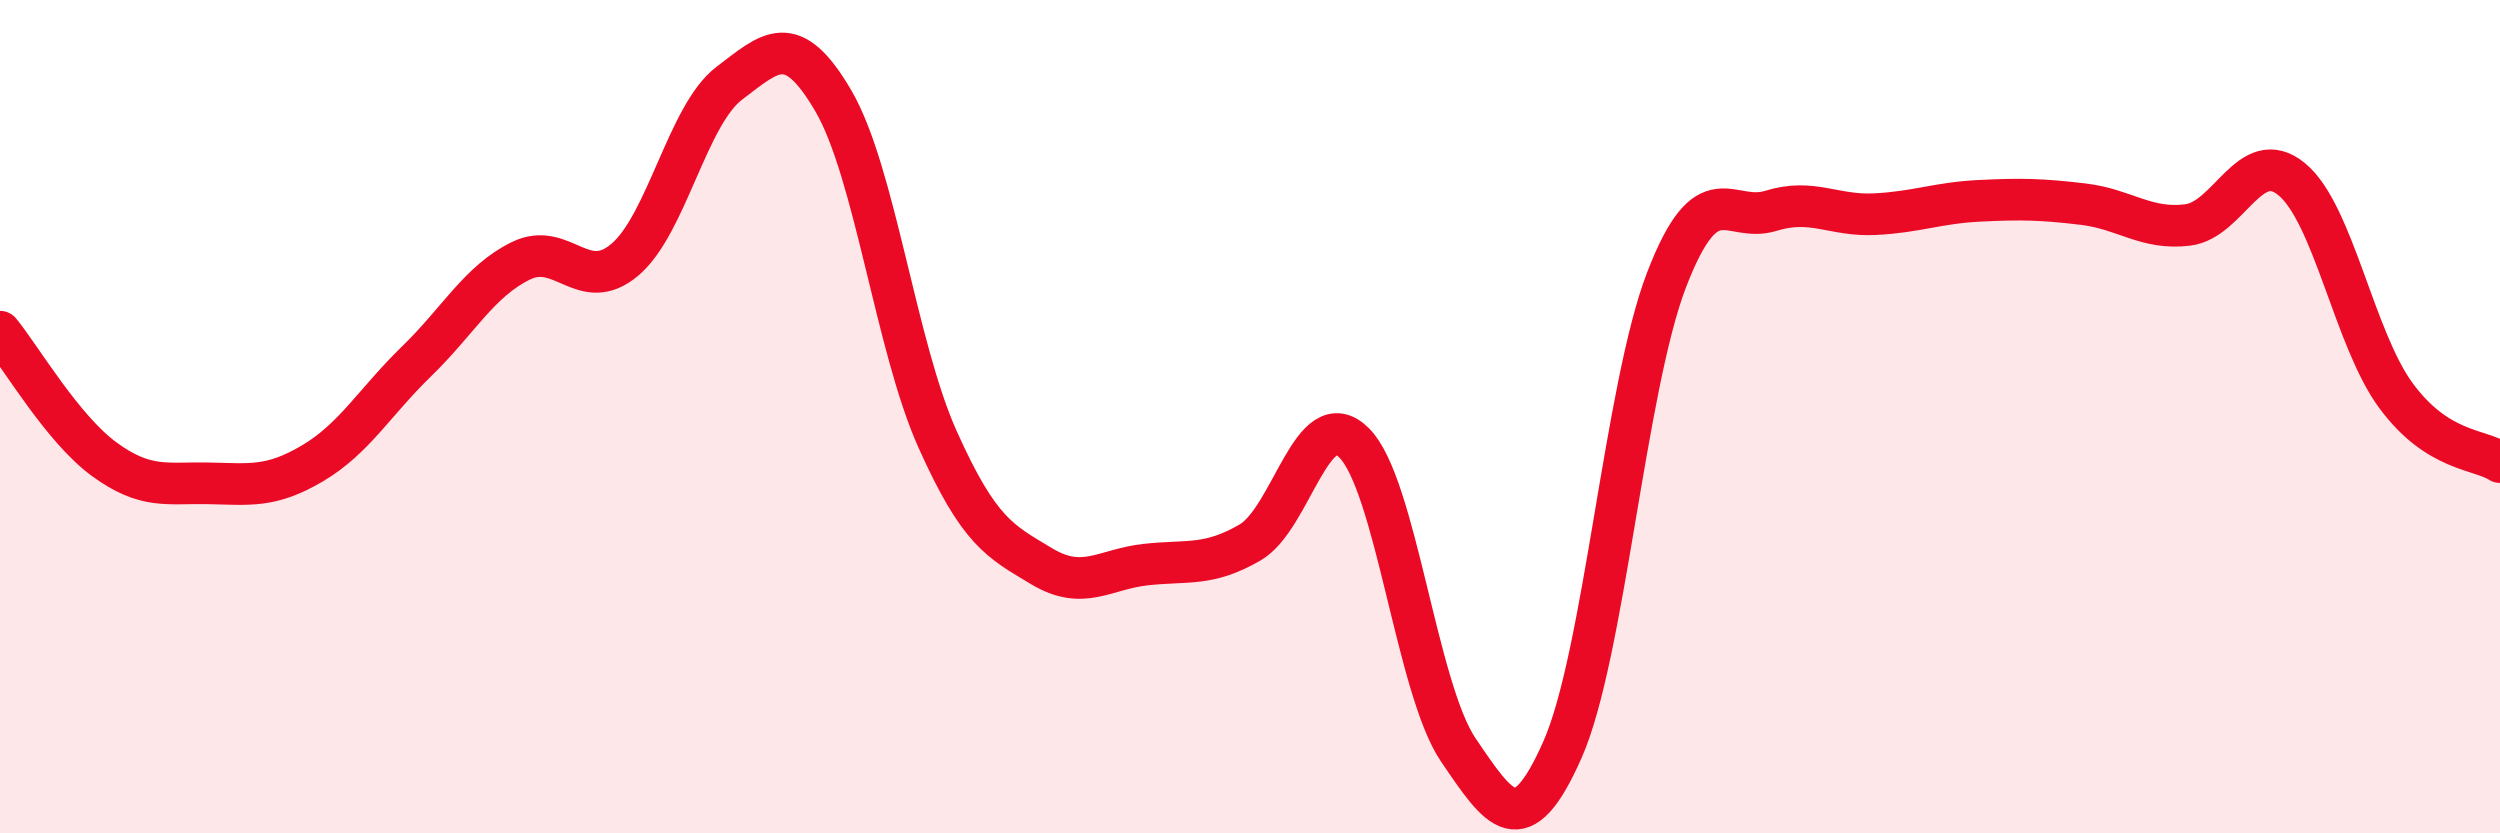 
    <svg width="60" height="20" viewBox="0 0 60 20" xmlns="http://www.w3.org/2000/svg">
      <path
        d="M 0,7.96 C 0.5,8.57 1.5,10.29 2.5,11.02 C 3.5,11.75 4,11.58 5,11.6 C 6,11.62 6.5,11.71 7.5,11.12 C 8.5,10.53 9,9.64 10,8.67 C 11,7.7 11.5,6.75 12.5,6.26 C 13.5,5.77 14,7.08 15,6.23 C 16,5.38 16.5,2.76 17.5,2 C 18.5,1.24 19,0.71 20,2.42 C 21,4.13 21.5,8.31 22.5,10.54 C 23.5,12.77 24,12.99 25,13.59 C 26,14.19 26.5,13.66 27.5,13.55 C 28.5,13.44 29,13.6 30,13.02 C 31,12.44 31.5,9.63 32.5,10.63 C 33.5,11.63 34,16.53 35,18 C 36,19.47 36.5,20.25 37.5,17.99 C 38.5,15.73 39,9.3 40,6.71 C 41,4.12 41.5,5.37 42.5,5.06 C 43.5,4.75 44,5.19 45,5.14 C 46,5.09 46.5,4.87 47.5,4.82 C 48.5,4.77 49,4.78 50,4.9 C 51,5.02 51.5,5.52 52.5,5.4 C 53.5,5.28 54,3.48 55,4.3 C 56,5.12 56.5,8.13 57.5,9.49 C 58.5,10.85 59.5,10.77 60,11.09L60 20L0 20Z"
        fill="#EB0A25"
        opacity="0.1"
        stroke-linecap="round"
        stroke-linejoin="round"
      />
      <path
        d="M 0,7.96 C 0.5,8.57 1.5,10.29 2.5,11.02 C 3.5,11.75 4,11.58 5,11.6 C 6,11.62 6.5,11.71 7.5,11.12 C 8.5,10.53 9,9.64 10,8.67 C 11,7.7 11.5,6.75 12.5,6.26 C 13.5,5.77 14,7.08 15,6.23 C 16,5.38 16.5,2.76 17.5,2 C 18.5,1.24 19,0.71 20,2.42 C 21,4.13 21.5,8.31 22.5,10.54 C 23.5,12.77 24,12.99 25,13.59 C 26,14.19 26.5,13.66 27.5,13.55 C 28.5,13.44 29,13.6 30,13.02 C 31,12.44 31.5,9.63 32.5,10.63 C 33.5,11.63 34,16.53 35,18 C 36,19.47 36.5,20.25 37.5,17.99 C 38.5,15.73 39,9.3 40,6.71 C 41,4.12 41.5,5.37 42.5,5.06 C 43.5,4.75 44,5.19 45,5.14 C 46,5.09 46.5,4.87 47.5,4.82 C 48.5,4.77 49,4.78 50,4.9 C 51,5.02 51.5,5.52 52.5,5.4 C 53.5,5.28 54,3.48 55,4.3 C 56,5.12 56.5,8.13 57.5,9.49 C 58.5,10.85 59.5,10.77 60,11.09"
        stroke="#EB0A25"
        stroke-width="1"
        fill="none"
        stroke-linecap="round"
        stroke-linejoin="round"
      />
    </svg>
  